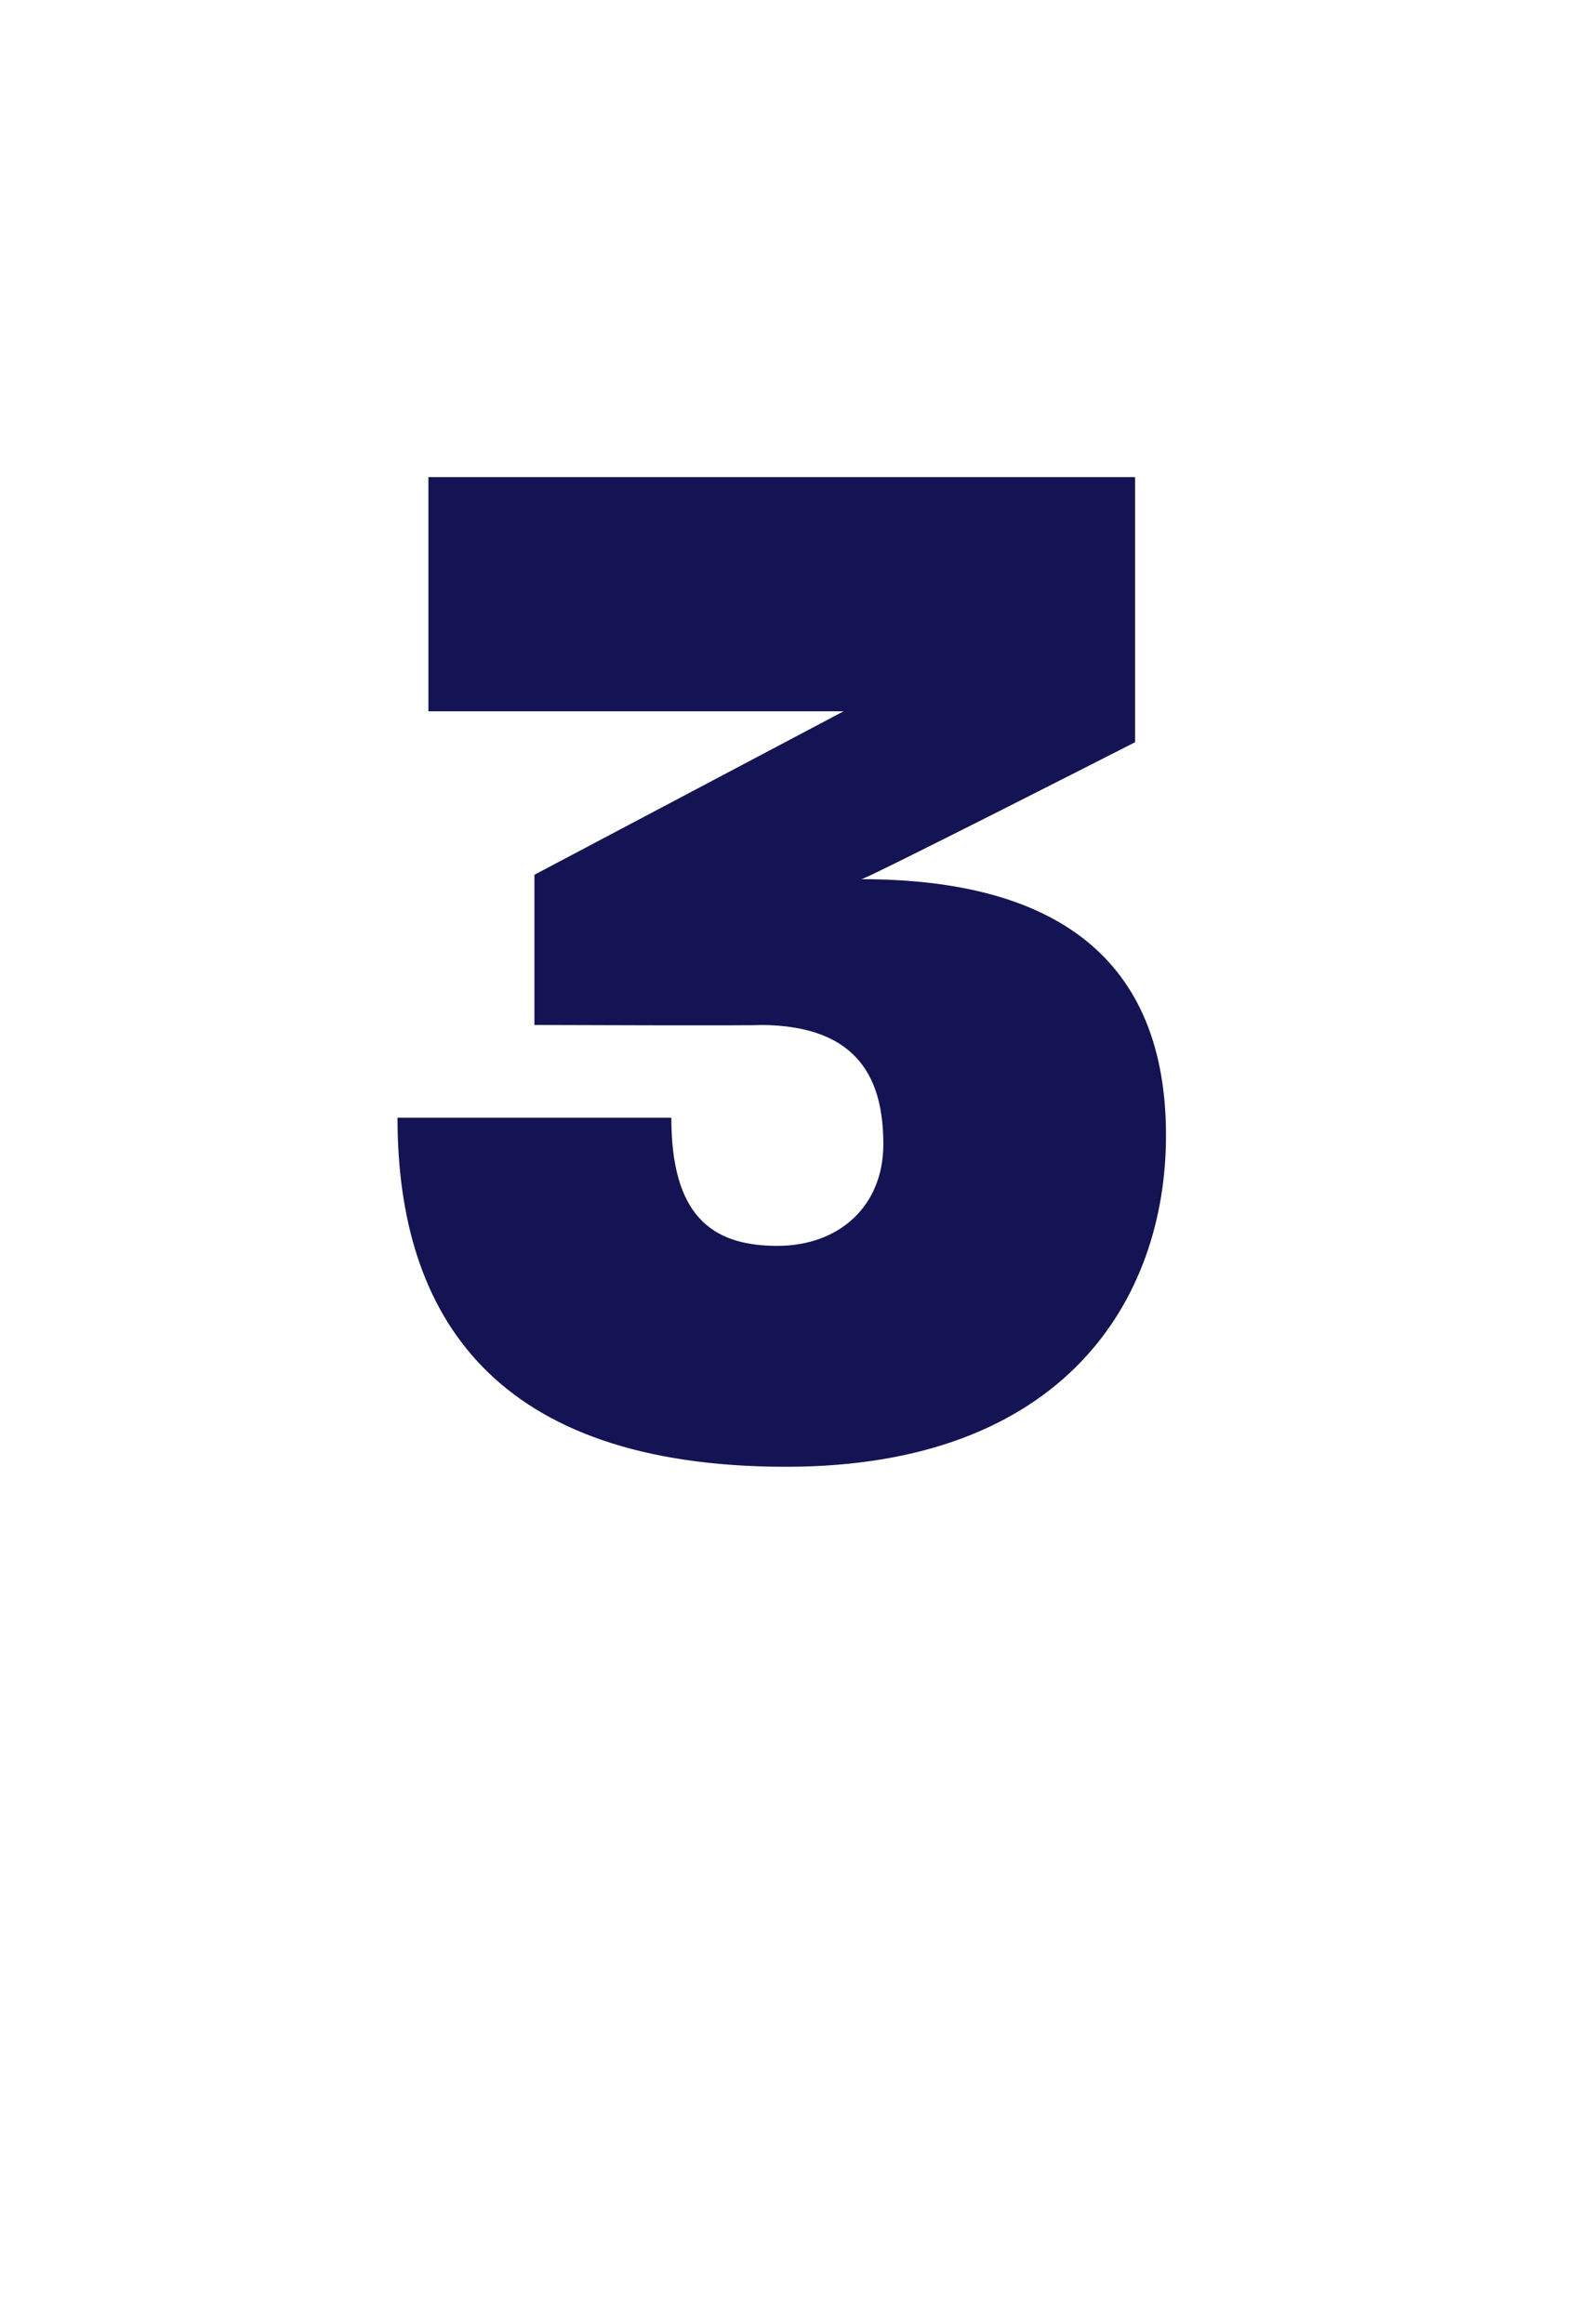 <?xml version="1.0" standalone="no"?><!DOCTYPE svg PUBLIC "-//W3C//DTD SVG 1.1//EN" "http://www.w3.org/Graphics/SVG/1.1/DTD/svg11.dtd"><svg xmlns="http://www.w3.org/2000/svg" version="1.1" width="36px" height="52.6px" viewBox="0 -7 36 52.6" style="top:-7px"><desc>3</desc><defs/><g id="Polygon46779"><path d="m9 18.3c0 0 6.2 0 6.2 0c0 2.2.9 2.9 2.4 2.9c1.4 0 2.4-.9 2.4-2.3c0-1.4-.5-2.7-2.8-2.7c.04.02-5.1 0-5.1 0l0-3.4l7-3.7l-9.4 0l0-5.3l16 0l0 6c0 0-6.18 3.15-6.2 3.1c4.4 0 6.9 1.8 6.9 5.8c0 3.7-2.3 7.5-8.6 7.5c-6.6 0-8.8-3.4-8.8-7.9z" stroke="none" fill="#141454"/></g></svg>